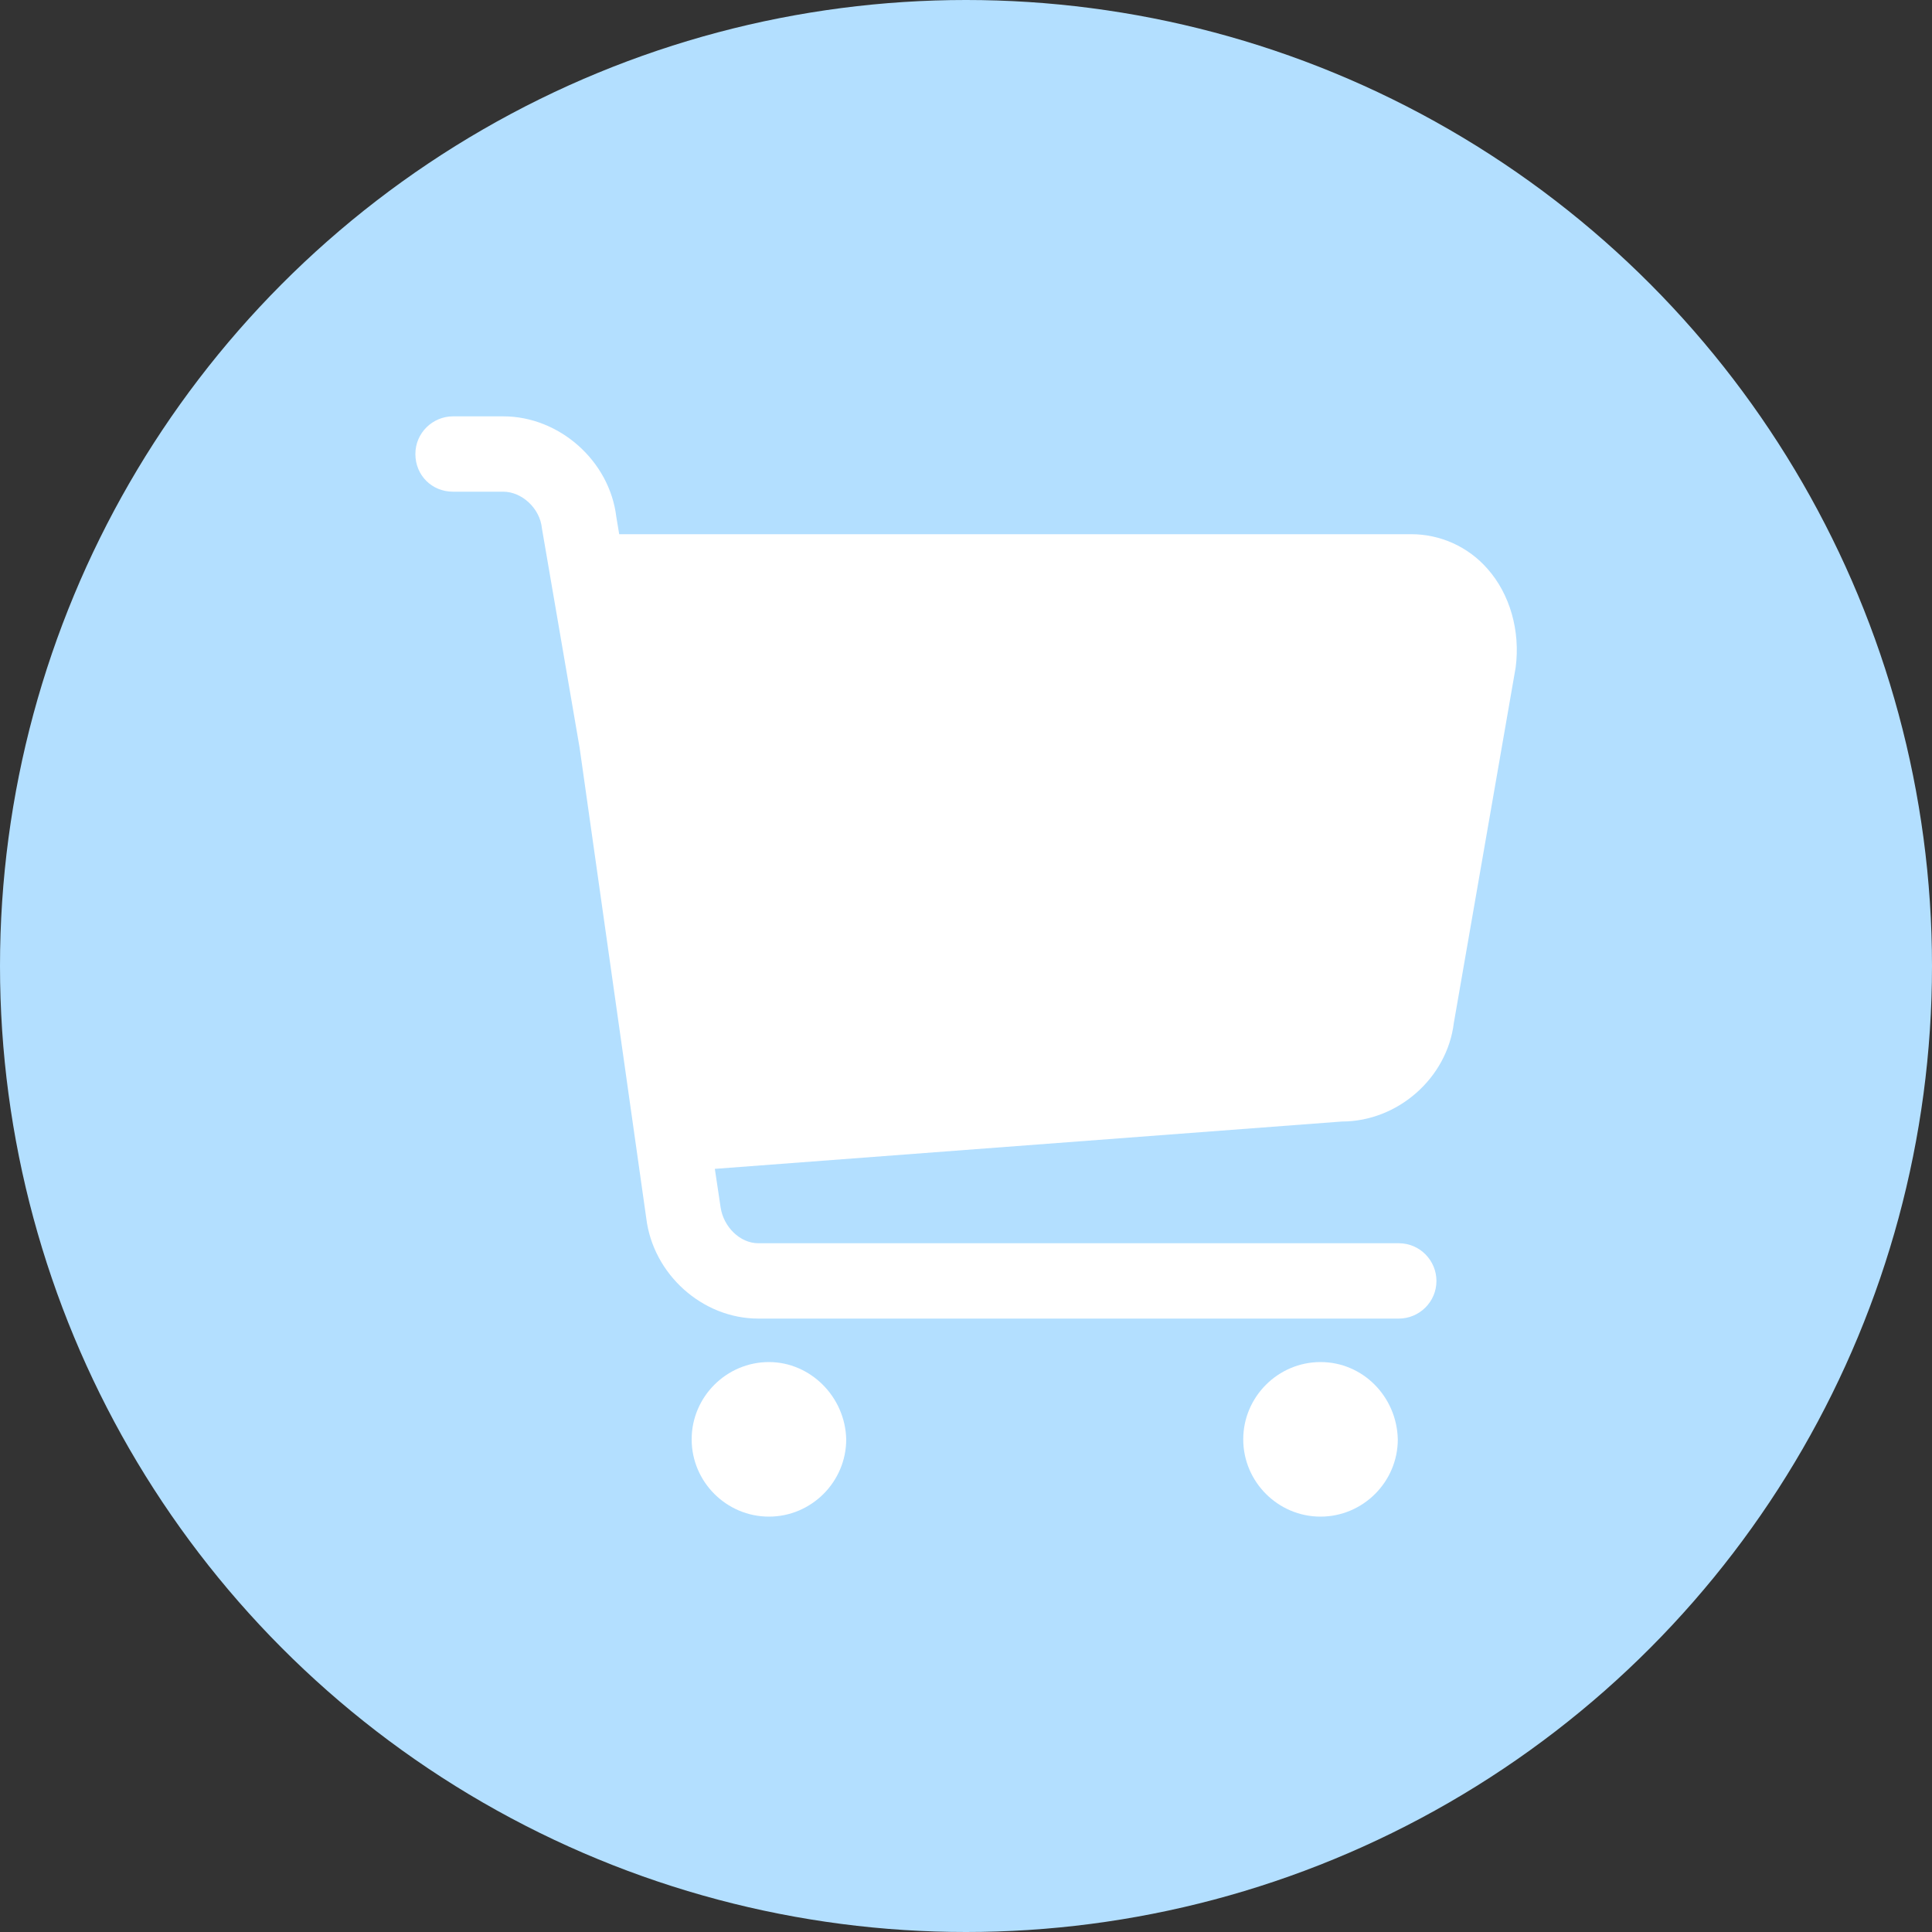 <?xml version="1.0" encoding="utf-8"?>
<!-- Generator: Adobe Illustrator 21.0.0, SVG Export Plug-In . SVG Version: 6.00 Build 0)  -->
<svg version="1.1" xmlns="http://www.w3.org/2000/svg" xmlns:xlink="http://www.w3.org/1999/xlink" x="0px" y="0px"
	 viewBox="0 0 200 200" style="enable-background:new 0 0 200 200;" xml:space="preserve">
<rect x="0" y="0" width="200" height="200" fill="#333333" stroke="none"/>
<style type="text/css">
	.st0{fill:#B3DFFF;}
	.st1{fill:#FFFFFF;}
</style>
<g id="图层_2">
	<circle class="st0" cx="100" cy="100" r="100"/>
</g>
<g id="图层_1">
	<path class="st1" d="M154,58.9c-2-2.3-4.9-3.6-7.9-3.6h-82l-0.3-1.8c-0.7-5.8-5.9-10.4-11.7-10.4h-5.2c-2.1,0-3.9,1.7-3.9,3.9
		s1.7,3.9,3.9,3.9h5.2c1.9,0,3.8,1.7,4,3.8L60,77.4l6.9,48.7c0.7,5.8,5.8,10.4,11.6,10.4h66.3c2.1,0,3.9-1.7,3.9-3.9
		c0-2.1-1.7-3.9-3.9-3.9H78.5c-1.9,0-3.6-1.7-3.9-3.7l-0.6-4l64.9-4.9c5.8,0,10.9-4.5,11.6-10.2l6.4-36.8
		C157.4,65.3,156.3,61.5,154,58.9L154,58.9z M79.6,141c-4.4,0-8,3.6-8,8c0,4.4,3.6,8,8,8c4.4,0,8-3.6,8-8
		C87.5,144.6,83.9,141,79.6,141z M136.7,141c-4.4,0-8,3.6-8,8c0,4.4,3.6,8,8,8c4.4,0,8-3.6,8-8C144.6,144.6,141.1,141,136.7,141z"/>
</g>
</svg>
